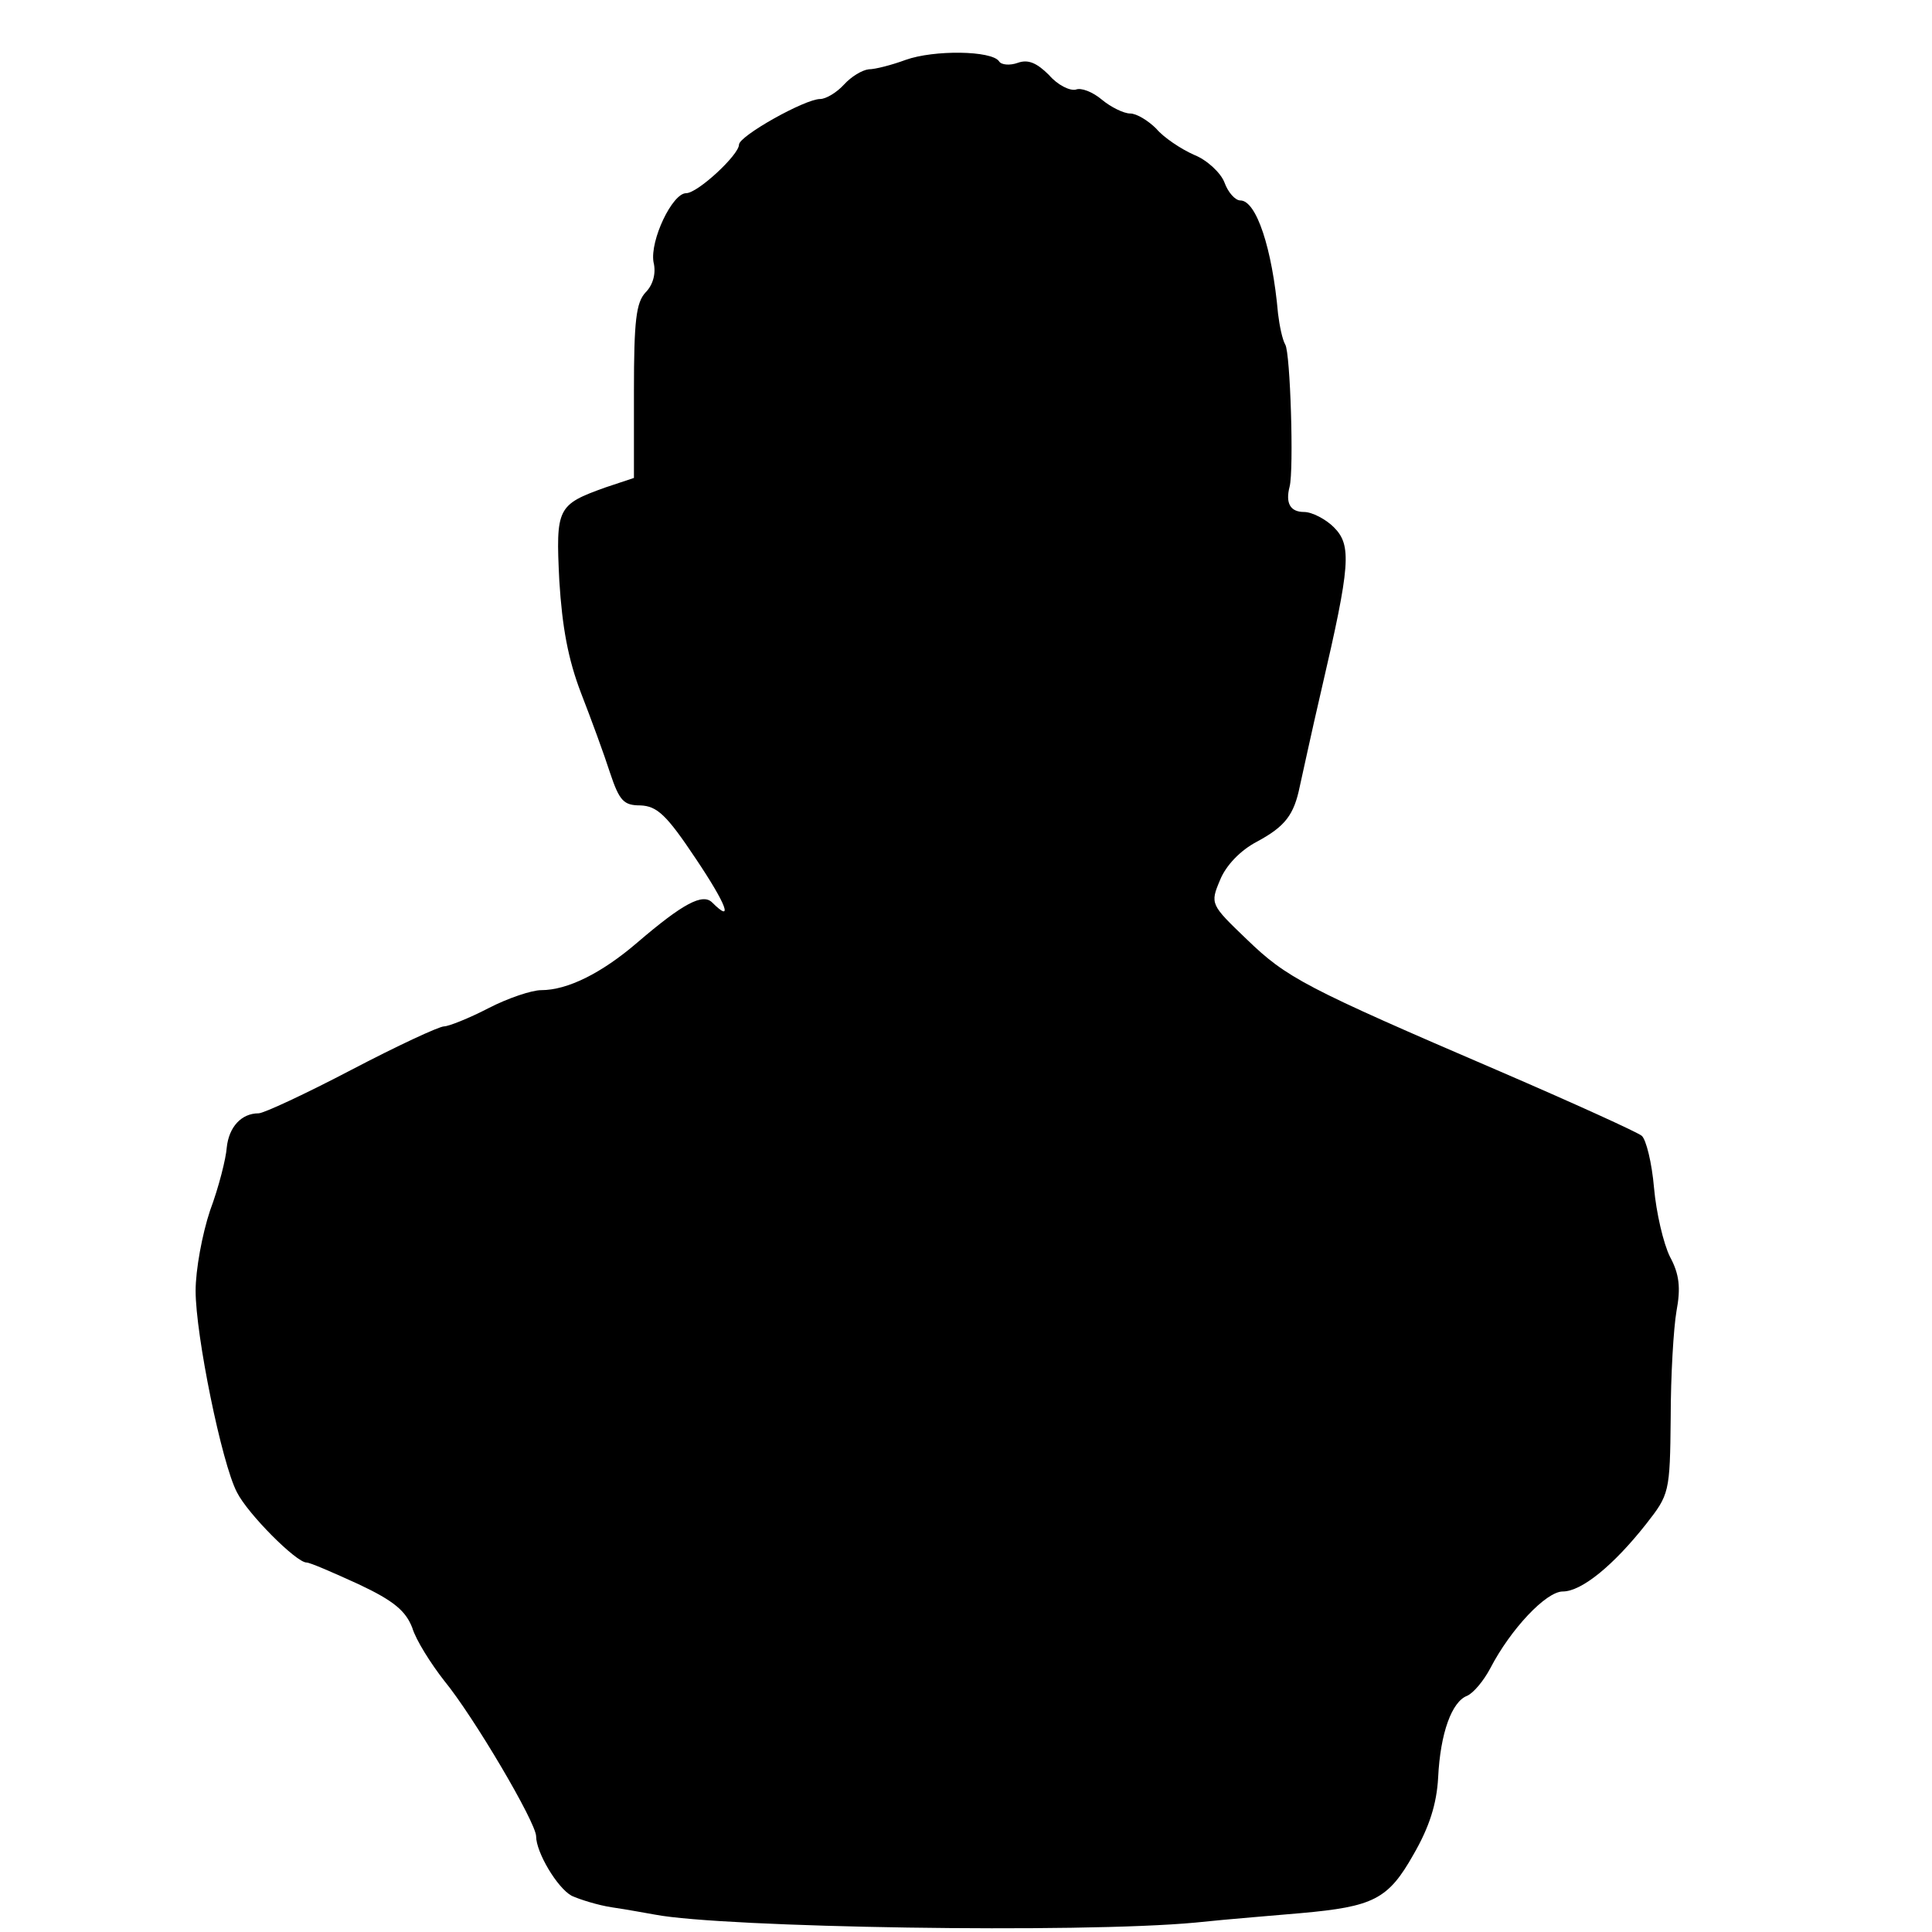 <?xml version="1.0" standalone="no"?>
<!DOCTYPE svg PUBLIC "-//W3C//DTD SVG 20010904//EN"
 "http://www.w3.org/TR/2001/REC-SVG-20010904/DTD/svg10.dtd">
<svg version="1.0" xmlns="http://www.w3.org/2000/svg"
 width="16pt" height="16pt" viewBox="0 0 16 16"
 preserveAspectRatio="xMidYMid meet">
<g transform="translate(0,16) scale(0.006,-0.006)"
fill="#000000" stroke="none">
<path d="M1250 2584 c-19 -7 -42 -13 -51 -13 -9 -1 -24 -10 -34 -21 -10 -11
-25 -20 -33 -20 -21 0 -112 -51 -112 -63 0 -14 -57 -67 -73 -67 -19 0 -50 -65
-45 -95 4 -16 -1 -32 -11 -42 -13 -14 -16 -39 -16 -136 l0 -120 -39 -13 c-67
-24 -69 -28 -64 -129 4 -64 12 -108 30 -155 14 -36 32 -85 40 -110 13 -39 19
-45 42 -45 23 -1 36 -13 76 -73 43 -64 53 -91 23 -61 -13 13 -40 -1 -103 -55
-50 -43 -97 -66 -133 -66 -13 0 -46 -11 -73 -25 -27 -14 -55 -25 -61 -25 -7 0
-65 -27 -128 -60 -63 -33 -121 -60 -128 -60 -24 0 -41 -19 -44 -47 -1 -15 -11
-55 -23 -87 -11 -33 -20 -82 -20 -111 0 -61 36 -238 57 -278 15 -30 82 -97 96
-97 5 0 37 -14 72 -30 49 -23 65 -37 74 -60 5 -17 26 -50 44 -73 41 -50 127
-196 127 -215 0 -22 29 -71 49 -82 11 -5 36 -13 56 -16 21 -3 47 -8 59 -10 94
-18 586 -26 746 -11 47 5 112 10 145 13 101 9 121 19 156 81 22 38 32 70 34
106 3 62 19 105 40 113 9 4 23 21 32 38 28 54 77 106 100 106 26 0 70 36 115
93 32 41 33 43 34 147 0 58 4 124 8 147 6 32 4 51 -9 75 -9 18 -19 61 -22 95
-3 35 -11 67 -17 72 -6 5 -94 45 -196 89 -270 116 -294 129 -349 182 -50 48
-51 49 -37 82 8 20 28 41 51 53 39 21 51 37 59 76 3 13 16 74 30 134 40 172
42 199 17 224 -11 11 -30 21 -41 21 -19 0 -26 12 -20 35 6 23 1 185 -6 196 -4
7 -8 26 -10 43 -8 90 -30 156 -52 156 -7 0 -17 11 -22 25 -5 13 -24 31 -42 38
-18 8 -42 24 -52 36 -11 11 -27 21 -36 21 -9 0 -27 9 -39 19 -13 11 -29 17
-36 14 -8 -2 -25 6 -37 20 -17 17 -29 22 -43 17 -11 -4 -23 -3 -26 2 -10 15
-90 16 -129 2z"/>
</g>
</svg>
